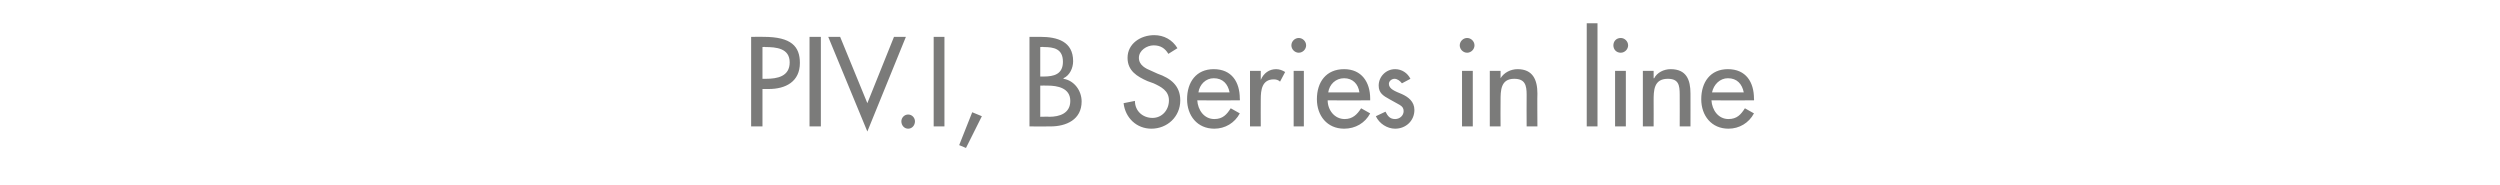 <?xml version="1.0" standalone="no"?><!DOCTYPE svg PUBLIC "-//W3C//DTD SVG 1.1//EN" "http://www.w3.org/Graphics/SVG/1.1/DTD/svg11.dtd"><svg xmlns="http://www.w3.org/2000/svg" version="1.1" width="441px" height="32.7px" viewBox="0 -5 441 32.7" style="top:-5px">  <desc>PIV.I, B Series in line</desc>  <defs/>  <g id="Polygon206997">    <path d="M 134.5 17.3 L 132.5 17.3 L 132.5 1.5 C 132.5 1.5 134.75 1.49 134.7 1.5 C 139.6 1.5 141.1 3.2 141.1 6.1 C 141.1 9.4 138.6 10.7 135.6 10.7 C 135.59 10.69 134.5 10.7 134.5 10.7 L 134.5 17.3 Z M 134.5 8.9 C 134.5 8.9 135.08 8.92 135.1 8.9 C 137.1 8.9 139.3 8.5 139.3 6 C 139.3 3.5 136.9 3.3 135 3.3 C 134.98 3.25 134.5 3.3 134.5 3.3 L 134.5 8.9 Z M 144.8 17.3 L 142.8 17.3 L 142.8 1.5 L 144.8 1.5 L 144.8 17.3 Z M 153 13.2 L 157.7 1.5 L 159.8 1.5 L 153 18.2 L 146.1 1.5 L 148.2 1.5 L 153 13.2 Z M 161.4 16.4 C 161.4 17.1 160.9 17.7 160.2 17.7 C 159.5 17.7 159 17.1 159 16.4 C 159 15.8 159.5 15.2 160.2 15.2 C 160.9 15.2 161.4 15.8 161.4 16.4 Z M 166.6 17.3 L 164.7 17.3 L 164.7 1.5 L 166.6 1.5 L 166.6 17.3 Z M 173.2 15.5 L 170.4 21.1 L 169.2 20.6 L 171.5 14.8 L 173.2 15.5 Z M 183.5 8.5 C 183.5 8.5 184.05 8.5 184.1 8.5 C 185.9 8.5 187.5 8.1 187.5 5.9 C 187.5 3.6 185.9 3.3 184.1 3.3 C 184.1 3.25 183.5 3.3 183.5 3.3 L 183.5 8.5 Z M 183.5 15.6 C 183.5 15.6 185.06 15.56 185.1 15.6 C 186.9 15.6 188.8 15 188.8 12.8 C 188.8 10.5 186.5 10.1 184.8 10.1 C 184.77 10.08 183.5 10.1 183.5 10.1 L 183.5 15.6 Z M 181.6 1.5 C 181.6 1.5 183.51 1.49 183.5 1.5 C 186.5 1.5 189.3 2.3 189.3 5.8 C 189.3 7 188.7 8.3 187.6 8.8 C 187.6 8.8 187.6 8.9 187.6 8.9 C 189.5 9.2 190.8 11 190.8 12.9 C 190.8 16.1 188.1 17.3 185.3 17.3 C 185.27 17.32 181.6 17.3 181.6 17.3 L 181.6 1.5 Z M 206.1 4.5 C 205.5 3.5 204.7 3 203.5 3 C 202.3 3 200.9 3.9 200.9 5.2 C 200.9 6.5 202.1 7.1 203.1 7.5 C 203.1 7.5 204.2 8 204.2 8 C 206.5 8.8 208.2 10.1 208.2 12.7 C 208.2 15.6 205.9 17.7 203.1 17.7 C 200.5 17.7 198.5 15.8 198.2 13.2 C 198.2 13.2 200.2 12.8 200.2 12.8 C 200.2 14.6 201.6 15.8 203.3 15.8 C 205 15.8 206.2 14.4 206.2 12.7 C 206.2 11 204.8 10.3 203.5 9.7 C 203.5 9.7 202.4 9.3 202.4 9.3 C 200.6 8.5 198.9 7.5 198.9 5.2 C 198.9 2.7 201.2 1.2 203.6 1.2 C 205.3 1.2 206.8 2 207.7 3.5 C 207.7 3.5 206.1 4.5 206.1 4.5 Z M 211.2 12.7 C 211.3 14.4 212.4 16 214.2 16 C 215.7 16 216.4 15.2 217.1 14.1 C 217.1 14.1 218.7 15 218.7 15 C 217.8 16.7 216.1 17.7 214.2 17.7 C 211.2 17.7 209.4 15.4 209.4 12.5 C 209.4 9.5 211 7.2 214.1 7.2 C 217.3 7.2 218.7 9.5 218.7 12.4 C 218.74 12.43 218.7 12.7 218.7 12.7 C 218.7 12.7 211.25 12.73 211.2 12.7 Z M 216.9 11.3 C 216.6 9.8 215.7 8.8 214.1 8.8 C 212.7 8.8 211.6 9.9 211.4 11.3 C 211.4 11.3 216.9 11.3 216.9 11.3 Z M 222.4 9.1 C 222.4 9.1 222.44 9.09 222.4 9.1 C 222.9 7.9 223.9 7.2 225.1 7.2 C 225.7 7.2 226.2 7.4 226.7 7.7 C 226.7 7.7 225.8 9.4 225.8 9.4 C 225.5 9.1 225.1 9 224.7 9 C 222.6 9 222.4 10.9 222.4 12.5 C 222.38 12.49 222.4 17.3 222.4 17.3 L 220.5 17.3 L 220.5 7.5 L 222.4 7.5 L 222.4 9.1 Z M 230 17.3 L 228.2 17.3 L 228.2 7.5 L 230 7.5 L 230 17.3 Z M 230.4 3 C 230.4 3.7 229.8 4.3 229.1 4.3 C 228.4 4.3 227.8 3.7 227.8 3 C 227.8 2.3 228.4 1.7 229.1 1.7 C 229.8 1.7 230.4 2.3 230.4 3 Z M 234.2 12.7 C 234.2 14.4 235.4 16 237.2 16 C 238.6 16 239.4 15.2 240.1 14.1 C 240.1 14.1 241.7 15 241.7 15 C 240.8 16.7 239.1 17.7 237.1 17.7 C 234.1 17.7 232.3 15.4 232.3 12.5 C 232.3 9.5 233.9 7.2 237.1 7.2 C 240.2 7.2 241.7 9.5 241.7 12.4 C 241.7 12.43 241.7 12.7 241.7 12.7 C 241.7 12.7 234.2 12.73 234.2 12.7 Z M 239.8 11.3 C 239.6 9.8 238.6 8.8 237.1 8.8 C 235.6 8.8 234.5 9.9 234.3 11.3 C 234.3 11.3 239.8 11.3 239.8 11.3 Z M 247.3 9.7 C 247 9.3 246.5 8.9 246 8.9 C 245.5 8.9 245 9.3 245 9.8 C 245 10.7 246.1 11.1 247.3 11.6 C 248.4 12.1 249.5 12.9 249.5 14.4 C 249.5 16.3 248 17.7 246.1 17.7 C 244.7 17.7 243.3 16.8 242.7 15.5 C 242.7 15.5 244.4 14.7 244.4 14.7 C 244.8 15.5 245.2 16 246.1 16 C 246.9 16 247.6 15.4 247.6 14.6 C 247.6 14.1 247.4 13.8 246.9 13.5 C 246.9 13.5 245.1 12.5 245.1 12.5 C 244 11.9 243.2 11.4 243.2 10.1 C 243.2 8.5 244.5 7.2 246.1 7.2 C 247.3 7.2 248.3 7.9 248.8 8.9 C 248.8 8.9 247.3 9.7 247.3 9.7 Z M 259.8 17.3 L 257.9 17.3 L 257.9 7.5 L 259.8 7.5 L 259.8 17.3 Z M 260.1 3 C 260.1 3.7 259.5 4.3 258.8 4.3 C 258.1 4.3 257.5 3.7 257.5 3 C 257.5 2.3 258.1 1.7 258.8 1.7 C 259.5 1.7 260.1 2.3 260.1 3 Z M 264.7 8.8 C 264.7 8.8 264.71 8.82 264.7 8.8 C 265.3 7.8 266.5 7.2 267.7 7.2 C 270.4 7.2 271.2 9.1 271.2 11.5 C 271.16 11.47 271.2 17.3 271.2 17.3 L 269.3 17.3 C 269.3 17.3 269.27 11.7 269.3 11.7 C 269.3 10 269 8.9 267.1 8.9 C 264.7 8.9 264.7 11 264.7 12.8 C 264.67 12.81 264.7 17.3 264.7 17.3 L 262.8 17.3 L 262.8 7.5 L 264.7 7.5 L 264.7 8.8 Z M 281.8 17.3 L 279.9 17.3 L 279.9 -0.9 L 281.8 -0.9 L 281.8 17.3 Z M 286.8 17.3 L 284.9 17.3 L 284.9 7.5 L 286.8 7.5 L 286.8 17.3 Z M 287.2 3 C 287.2 3.7 286.6 4.3 285.9 4.3 C 285.1 4.3 284.6 3.7 284.6 3 C 284.6 2.3 285.1 1.7 285.9 1.7 C 286.6 1.7 287.2 2.3 287.2 3 Z M 291.7 8.8 C 291.7 8.8 291.76 8.82 291.8 8.8 C 292.3 7.8 293.5 7.2 294.7 7.2 C 297.5 7.2 298.2 9.1 298.2 11.5 C 298.21 11.47 298.2 17.3 298.2 17.3 L 296.3 17.3 C 296.3 17.3 296.32 11.7 296.3 11.7 C 296.3 10 296.1 8.9 294.2 8.9 C 291.7 8.9 291.7 11 291.7 12.8 C 291.72 12.81 291.7 17.3 291.7 17.3 L 289.8 17.3 L 289.8 7.5 L 291.7 7.5 L 291.7 8.8 Z M 301.9 12.7 C 302 14.4 303.1 16 304.9 16 C 306.4 16 307.1 15.2 307.8 14.1 C 307.8 14.1 309.4 15 309.4 15 C 308.5 16.7 306.8 17.7 304.9 17.7 C 301.9 17.7 300.1 15.4 300.1 12.5 C 300.1 9.5 301.7 7.2 304.8 7.2 C 308 7.2 309.4 9.5 309.4 12.4 C 309.44 12.43 309.4 12.7 309.4 12.7 C 309.4 12.7 301.94 12.73 301.9 12.7 Z M 307.6 11.3 C 307.3 9.8 306.4 8.8 304.8 8.8 C 303.4 8.8 302.3 9.9 302 11.3 C 302 11.3 307.6 11.3 307.6 11.3 Z " stroke="none" fill="#7b7b7a"/>  </g></svg>